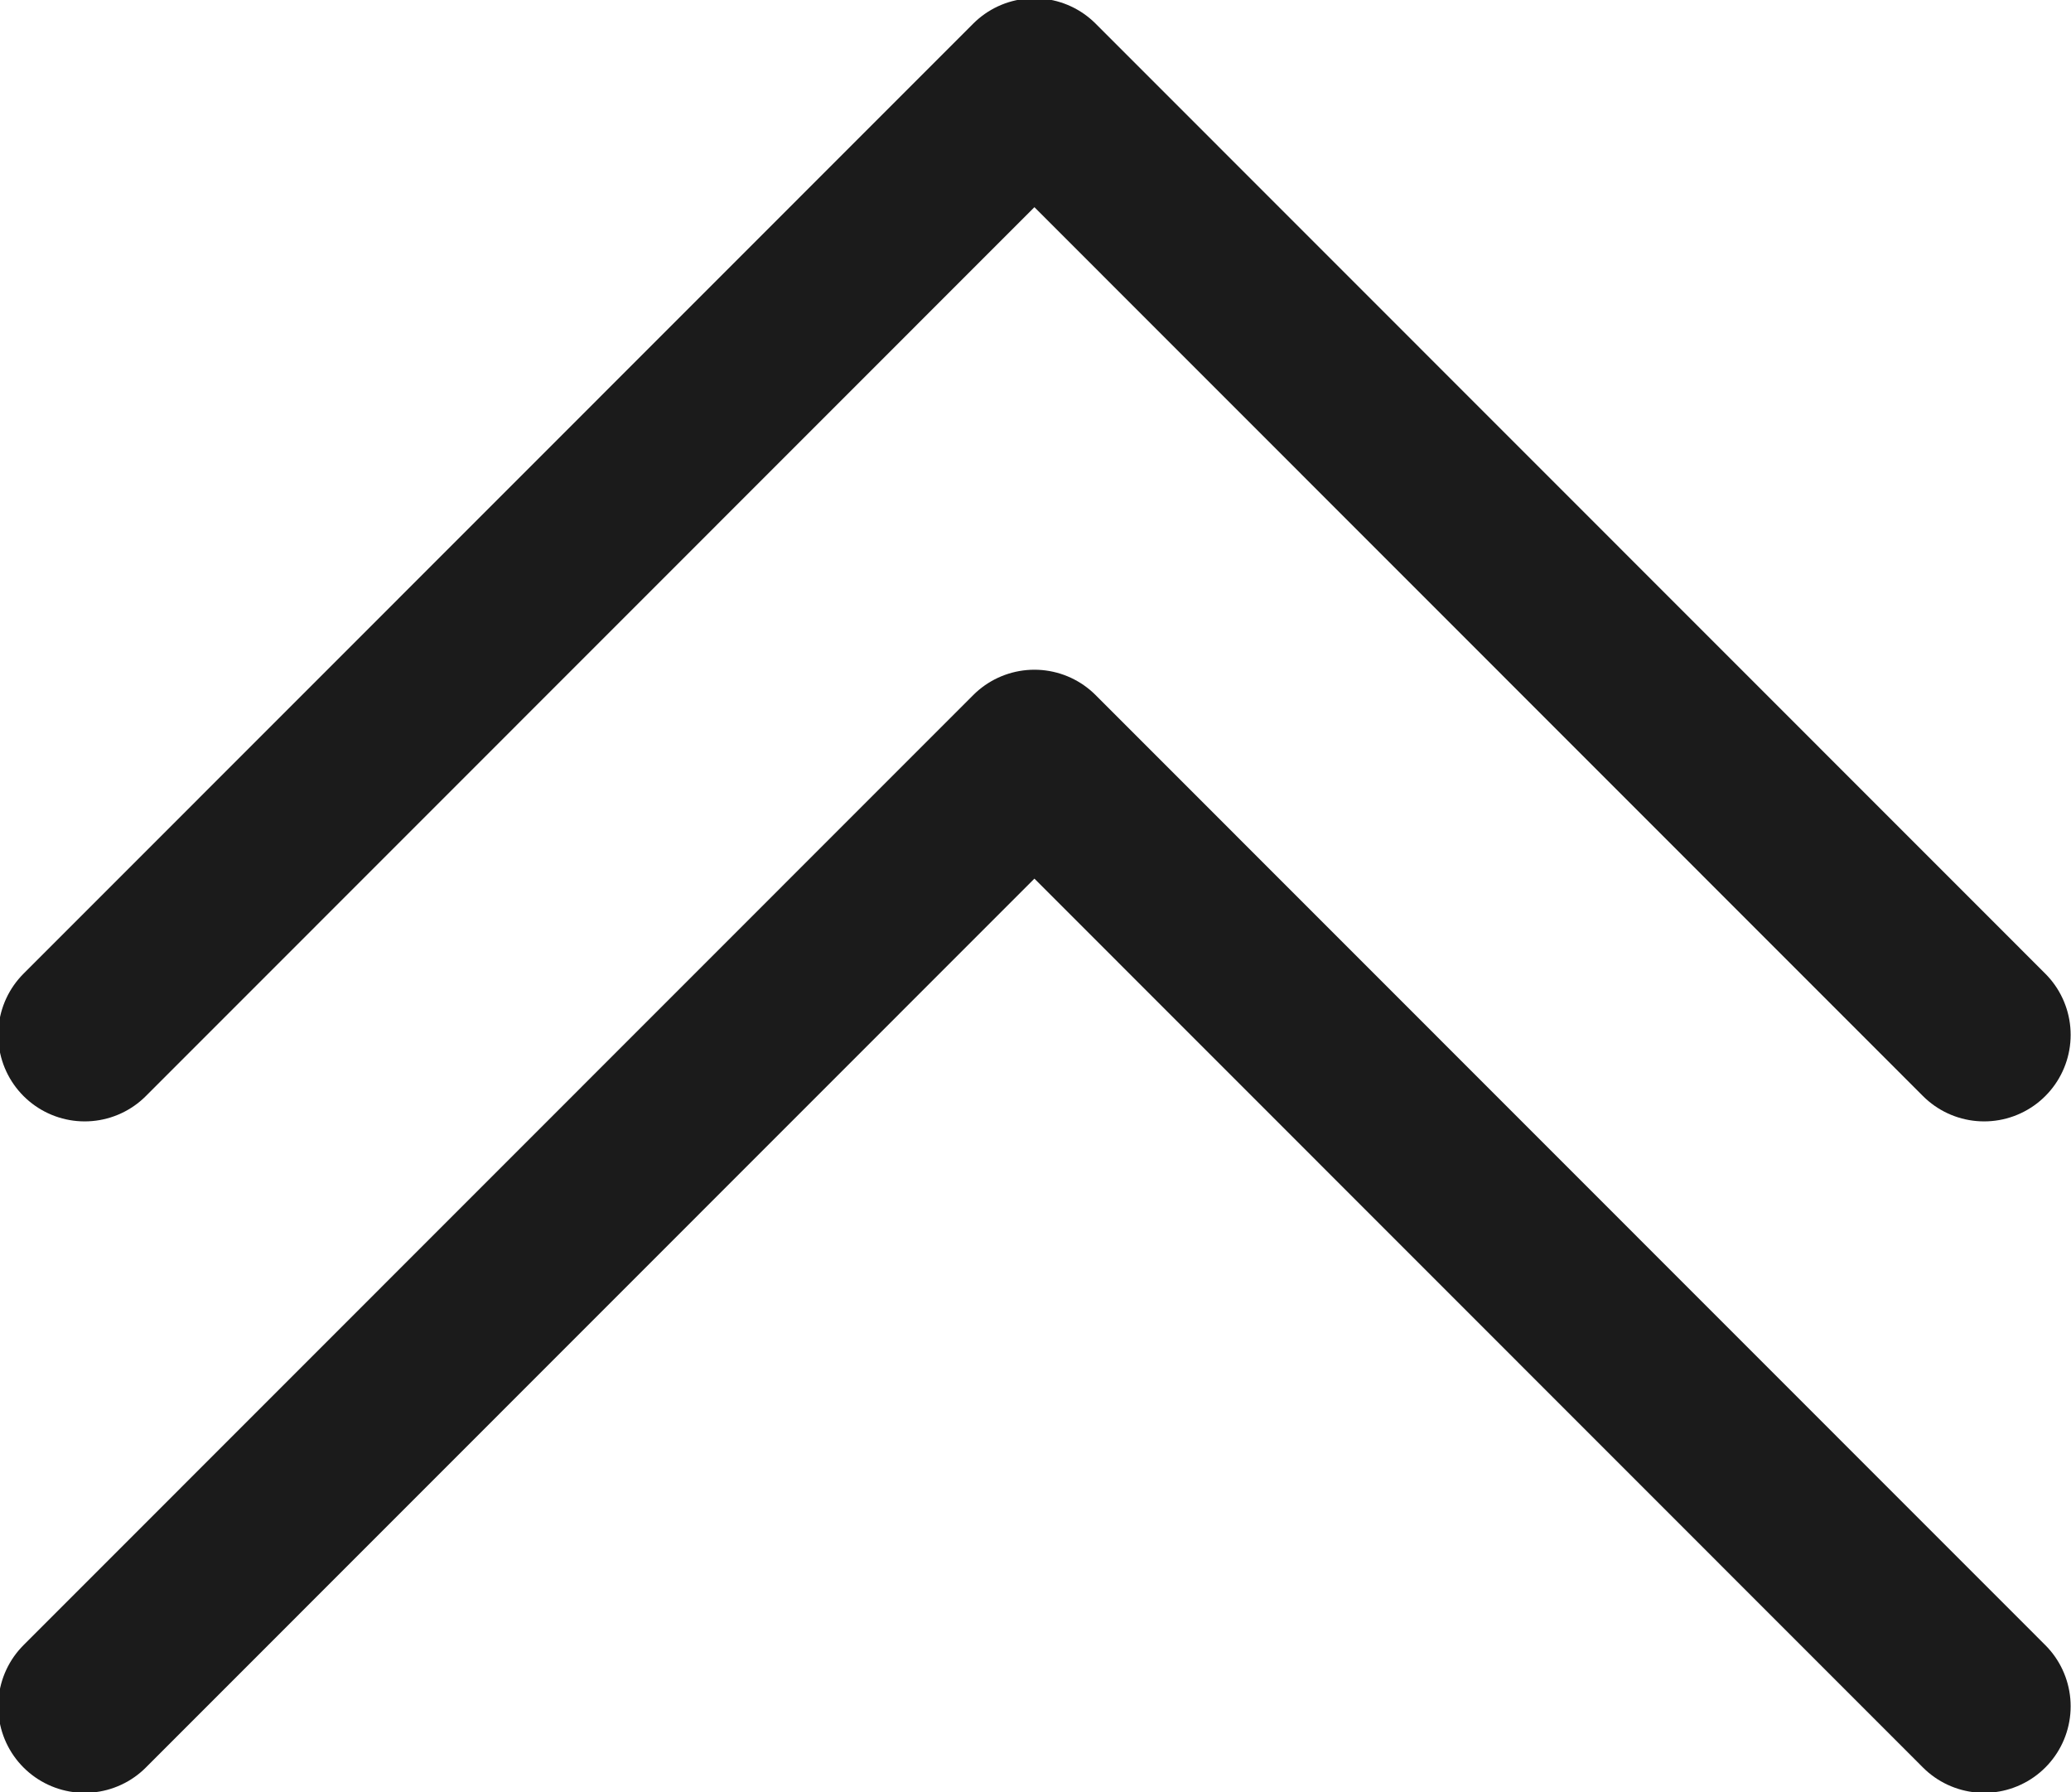 <svg id="icon_top_arrow.svg" xmlns="http://www.w3.org/2000/svg" width="23.937" height="20.71" viewBox="0 0 23.937 20.71">
  <defs>
    <style>
      .cls-1 {
        fill: none;
        stroke: #1b1b1b;
        stroke-linecap: round;
        stroke-linejoin: round;
        stroke-width: 2px;
        fill-rule: evenodd;
      }
    </style>
  </defs>
  <path id="長方形_8" data-name="長方形 8" class="cls-1" d="M588.854,5095.1l10.977-10.98,10.977,10.98" transform="translate(-587.875 -5075.38)"/>
  <path id="長方形_8-2" data-name="長方形 8" class="cls-1" d="M588.854,5087.34l10.977-10.98,10.977,10.98" transform="translate(-587.875 -5075.38)"/>
</svg>
